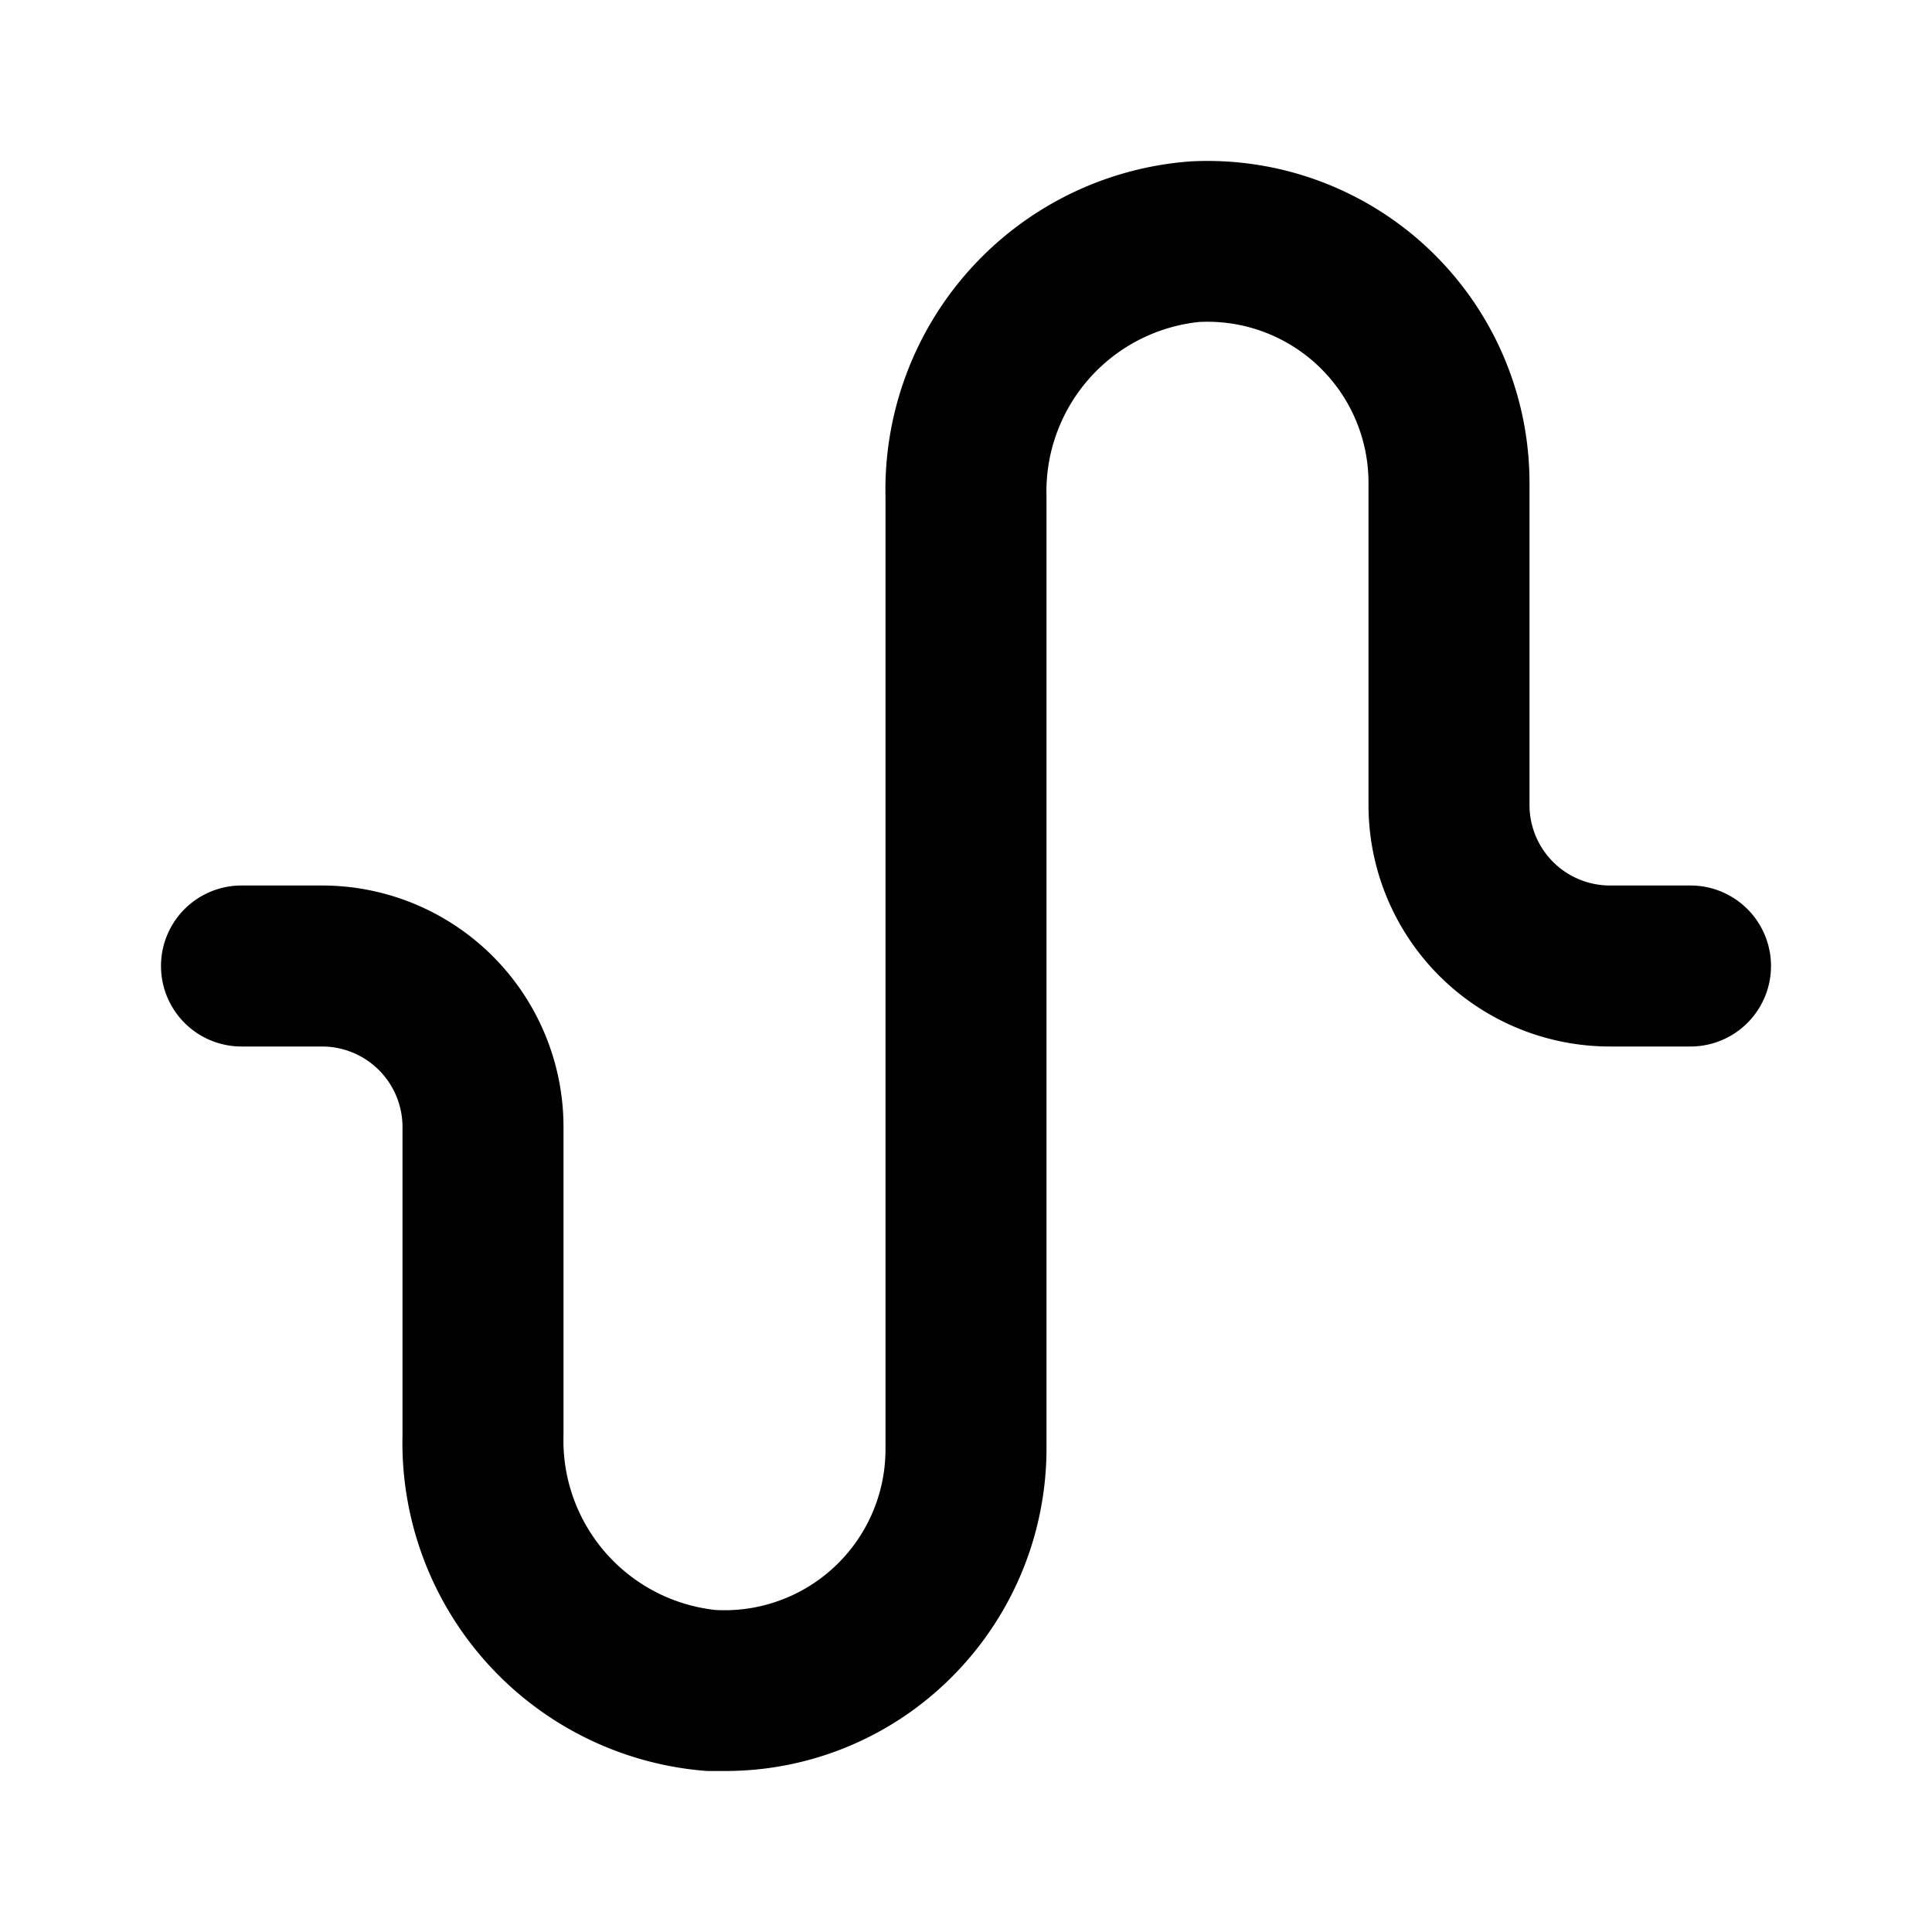 <?xml version="1.0" encoding="utf-8"?><!-- Uploaded to: SVG Repo, www.svgrepo.com, Generator: SVG Repo Mixer Tools -->
<svg fill="#000000" width="800px" height="800px" viewBox="0 0 24 24" xmlns="http://www.w3.org/2000/svg"><path d="M17,10V6a2,2,0,0,0-2.109-2A2.118,2.118,0,0,0,13,6.17V18a4.017,4.017,0,0,1-1.246,2.9A3.968,3.968,0,0,1,9,22c-.071,0-.143,0-.215,0A4.089,4.089,0,0,1,5,17.83V14a1,1,0,0,0-1-1H3a1,1,0,0,1,0-2H4a3,3,0,0,1,3,3v3.83A2.118,2.118,0,0,0,8.891,20,2,2,0,0,0,11,18V6.17a4.089,4.089,0,0,1,3.787-4.165A4,4,0,0,1,19,6v4a1,1,0,0,0,1,1h1a1,1,0,0,1,0,2H20A3,3,0,0,1,17,10Z"/></svg>